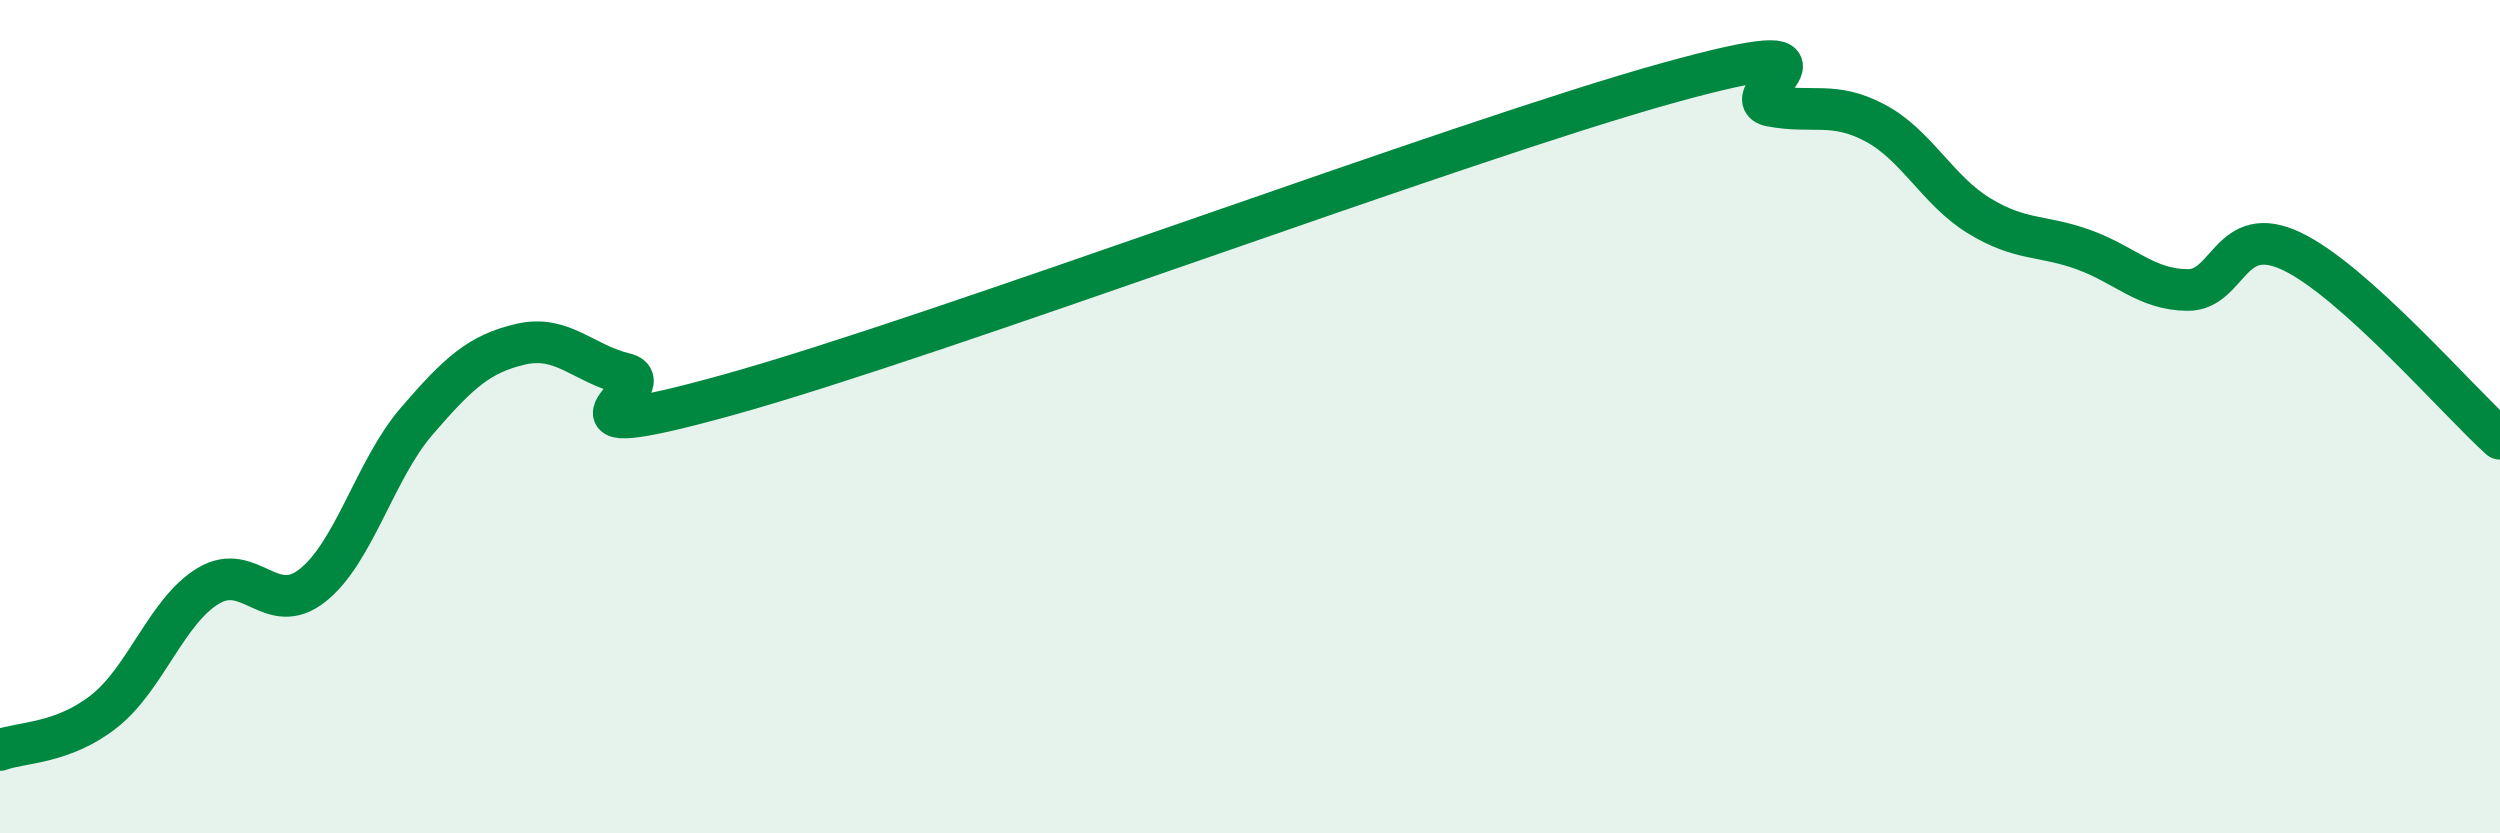 
    <svg width="60" height="20" viewBox="0 0 60 20" xmlns="http://www.w3.org/2000/svg">
      <path
        d="M 0,18 C 0.5,17.81 1.5,17.86 2.5,17.07 C 3.5,16.28 4,14.66 5,14.06 C 6,13.46 6.5,14.84 7.5,14.05 C 8.5,13.26 9,11.27 10,10.11 C 11,8.95 11.5,8.49 12.5,8.26 C 13.5,8.03 14,8.73 15,8.97 C 16,9.21 12.5,10.86 17.5,9.47 C 22.5,8.08 35,3.39 40,2 C 45,0.61 41.5,2.35 42.5,2.54 C 43.5,2.73 44,2.42 45,2.95 C 46,3.48 46.5,4.57 47.5,5.18 C 48.5,5.79 49,5.63 50,5.99 C 51,6.35 51.5,6.95 52.5,6.96 C 53.5,6.97 53.5,5.32 55,6.03 C 56.5,6.74 59,9.63 60,10.53L60 20L0 20Z"
        fill="#008740"
        opacity="0.1"
        stroke-linecap="round"
        stroke-linejoin="round"
      />
      <path
        d="M 0,18 C 0.5,17.81 1.5,17.86 2.5,17.07 C 3.5,16.28 4,14.66 5,14.06 C 6,13.46 6.5,14.84 7.5,14.05 C 8.5,13.26 9,11.27 10,10.11 C 11,8.95 11.5,8.49 12.5,8.26 C 13.5,8.03 14,8.73 15,8.97 C 16,9.21 12.5,10.86 17.5,9.47 C 22.5,8.08 35,3.39 40,2 C 45,0.61 41.5,2.35 42.5,2.54 C 43.5,2.73 44,2.42 45,2.95 C 46,3.48 46.5,4.57 47.5,5.18 C 48.5,5.79 49,5.63 50,5.99 C 51,6.35 51.5,6.95 52.5,6.96 C 53.5,6.97 53.5,5.32 55,6.03 C 56.5,6.74 59,9.63 60,10.53"
        stroke="#008740"
        stroke-width="1"
        fill="none"
        stroke-linecap="round"
        stroke-linejoin="round"
      />
    </svg>
  